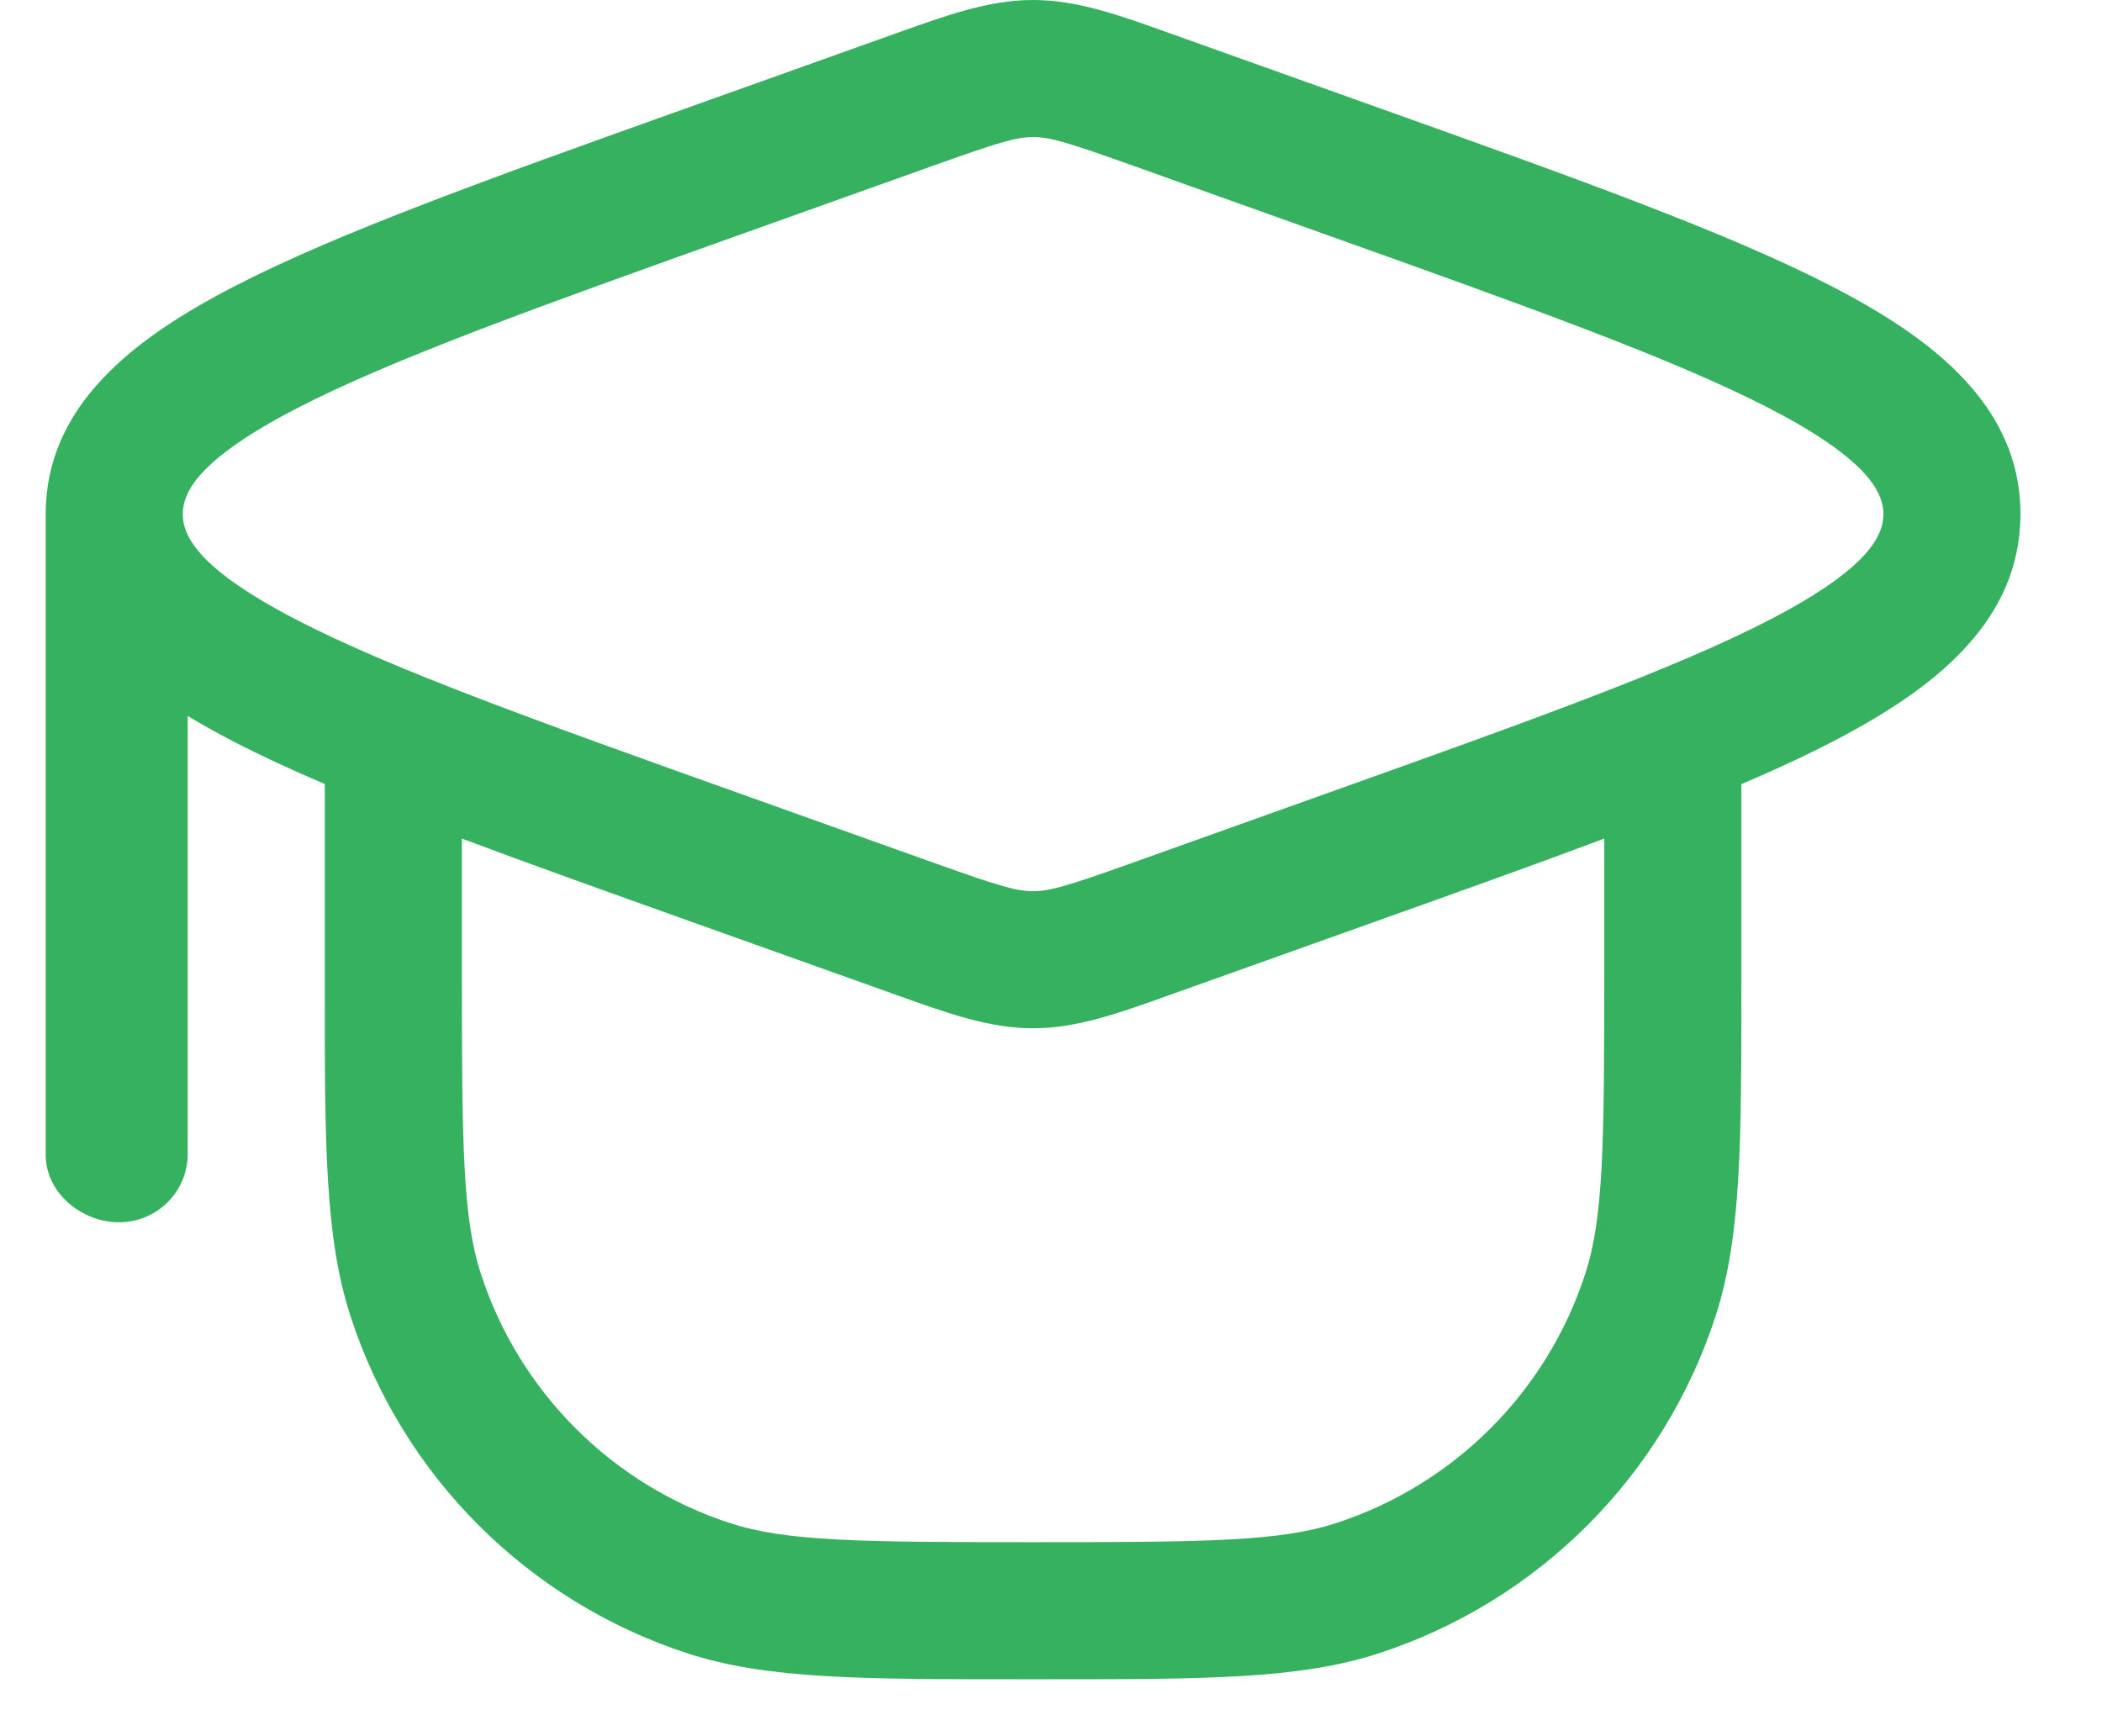 <?xml version="1.0" encoding="UTF-8"?> <svg xmlns="http://www.w3.org/2000/svg" width="23" height="19" viewBox="0 0 23 19" fill="none"> <path fill-rule="evenodd" clip-rule="evenodd" d="M7.536 1.175L9.804 0.365C10.374 0.161 10.825 -3.37175e-07 11.304 0C11.783 0 12.233 0.161 12.803 0.365L15.071 1.175C17.219 1.942 18.907 2.545 20.052 3.138C20.328 3.281 20.595 3.434 20.84 3.602C21.145 3.811 21.415 4.043 21.626 4.306C21.925 4.676 22.108 5.109 22.108 5.626C22.108 5.666 22.107 5.706 22.104 5.745C22.074 6.295 21.833 6.746 21.467 7.128C21.341 7.26 21.201 7.384 21.051 7.499C20.549 7.884 19.869 8.233 19.054 8.582L19.054 10.788C19.054 12.495 19.054 13.536 18.772 14.403C18.203 16.154 16.831 17.526 15.081 18.095C14.213 18.377 13.172 18.377 11.466 18.377H11.142C9.436 18.377 8.394 18.377 7.527 18.095C5.776 17.526 4.404 16.154 3.835 14.403C3.553 13.536 3.553 12.495 3.554 10.788L3.554 8.58C3.186 8.423 2.852 8.269 2.556 8.115C2.384 8.026 2.215 7.933 2.054 7.835V12.626C2.054 13.041 1.718 13.376 1.304 13.376C0.889 13.376 0.5 13.052 0.5 12.638V5.626C0.5 4.446 1.449 3.71 2.556 3.138C3.701 2.545 5.389 1.942 7.536 1.175ZM2.278 6.146C2.316 6.182 2.358 6.22 2.406 6.259C2.592 6.41 2.86 6.584 3.245 6.783C4.289 7.323 5.88 7.893 8.103 8.687L10.211 9.44C10.926 9.695 11.117 9.753 11.304 9.753C11.49 9.753 11.682 9.695 12.397 9.44L14.504 8.687C16.728 7.893 18.319 7.323 19.363 6.783C20.456 6.217 20.608 5.856 20.608 5.626C20.608 5.525 20.578 5.397 20.449 5.237C20.342 5.104 20.167 4.949 19.884 4.767C19.74 4.675 19.568 4.576 19.363 4.47C18.319 3.93 16.728 3.36 14.504 2.566L12.397 1.813C11.682 1.558 11.49 1.5 11.304 1.5C11.117 1.5 10.926 1.558 10.211 1.813L8.103 2.566C5.88 3.36 4.289 3.93 3.245 4.47C2.151 5.036 2 5.397 2 5.626L2 5.628L2.002 5.669C2.012 5.791 2.072 5.947 2.278 6.146ZM5.054 10.627V9.177C5.794 9.455 6.624 9.751 7.536 10.077L9.804 10.887C10.374 11.091 10.825 11.253 11.304 11.253C11.783 11.253 12.234 11.091 12.803 10.887L15.103 10.066C16.007 9.743 16.826 9.451 17.554 9.177V10.627C17.554 12.546 17.544 13.328 17.346 13.94C16.925 15.234 15.911 16.248 14.617 16.669C14.005 16.867 13.223 16.877 11.304 16.877C9.384 16.877 8.602 16.867 7.99 16.669C6.697 16.248 5.682 15.234 5.262 13.94C5.063 13.328 5.054 12.546 5.054 10.627Z" fill="#36B15F"></path> </svg> 
